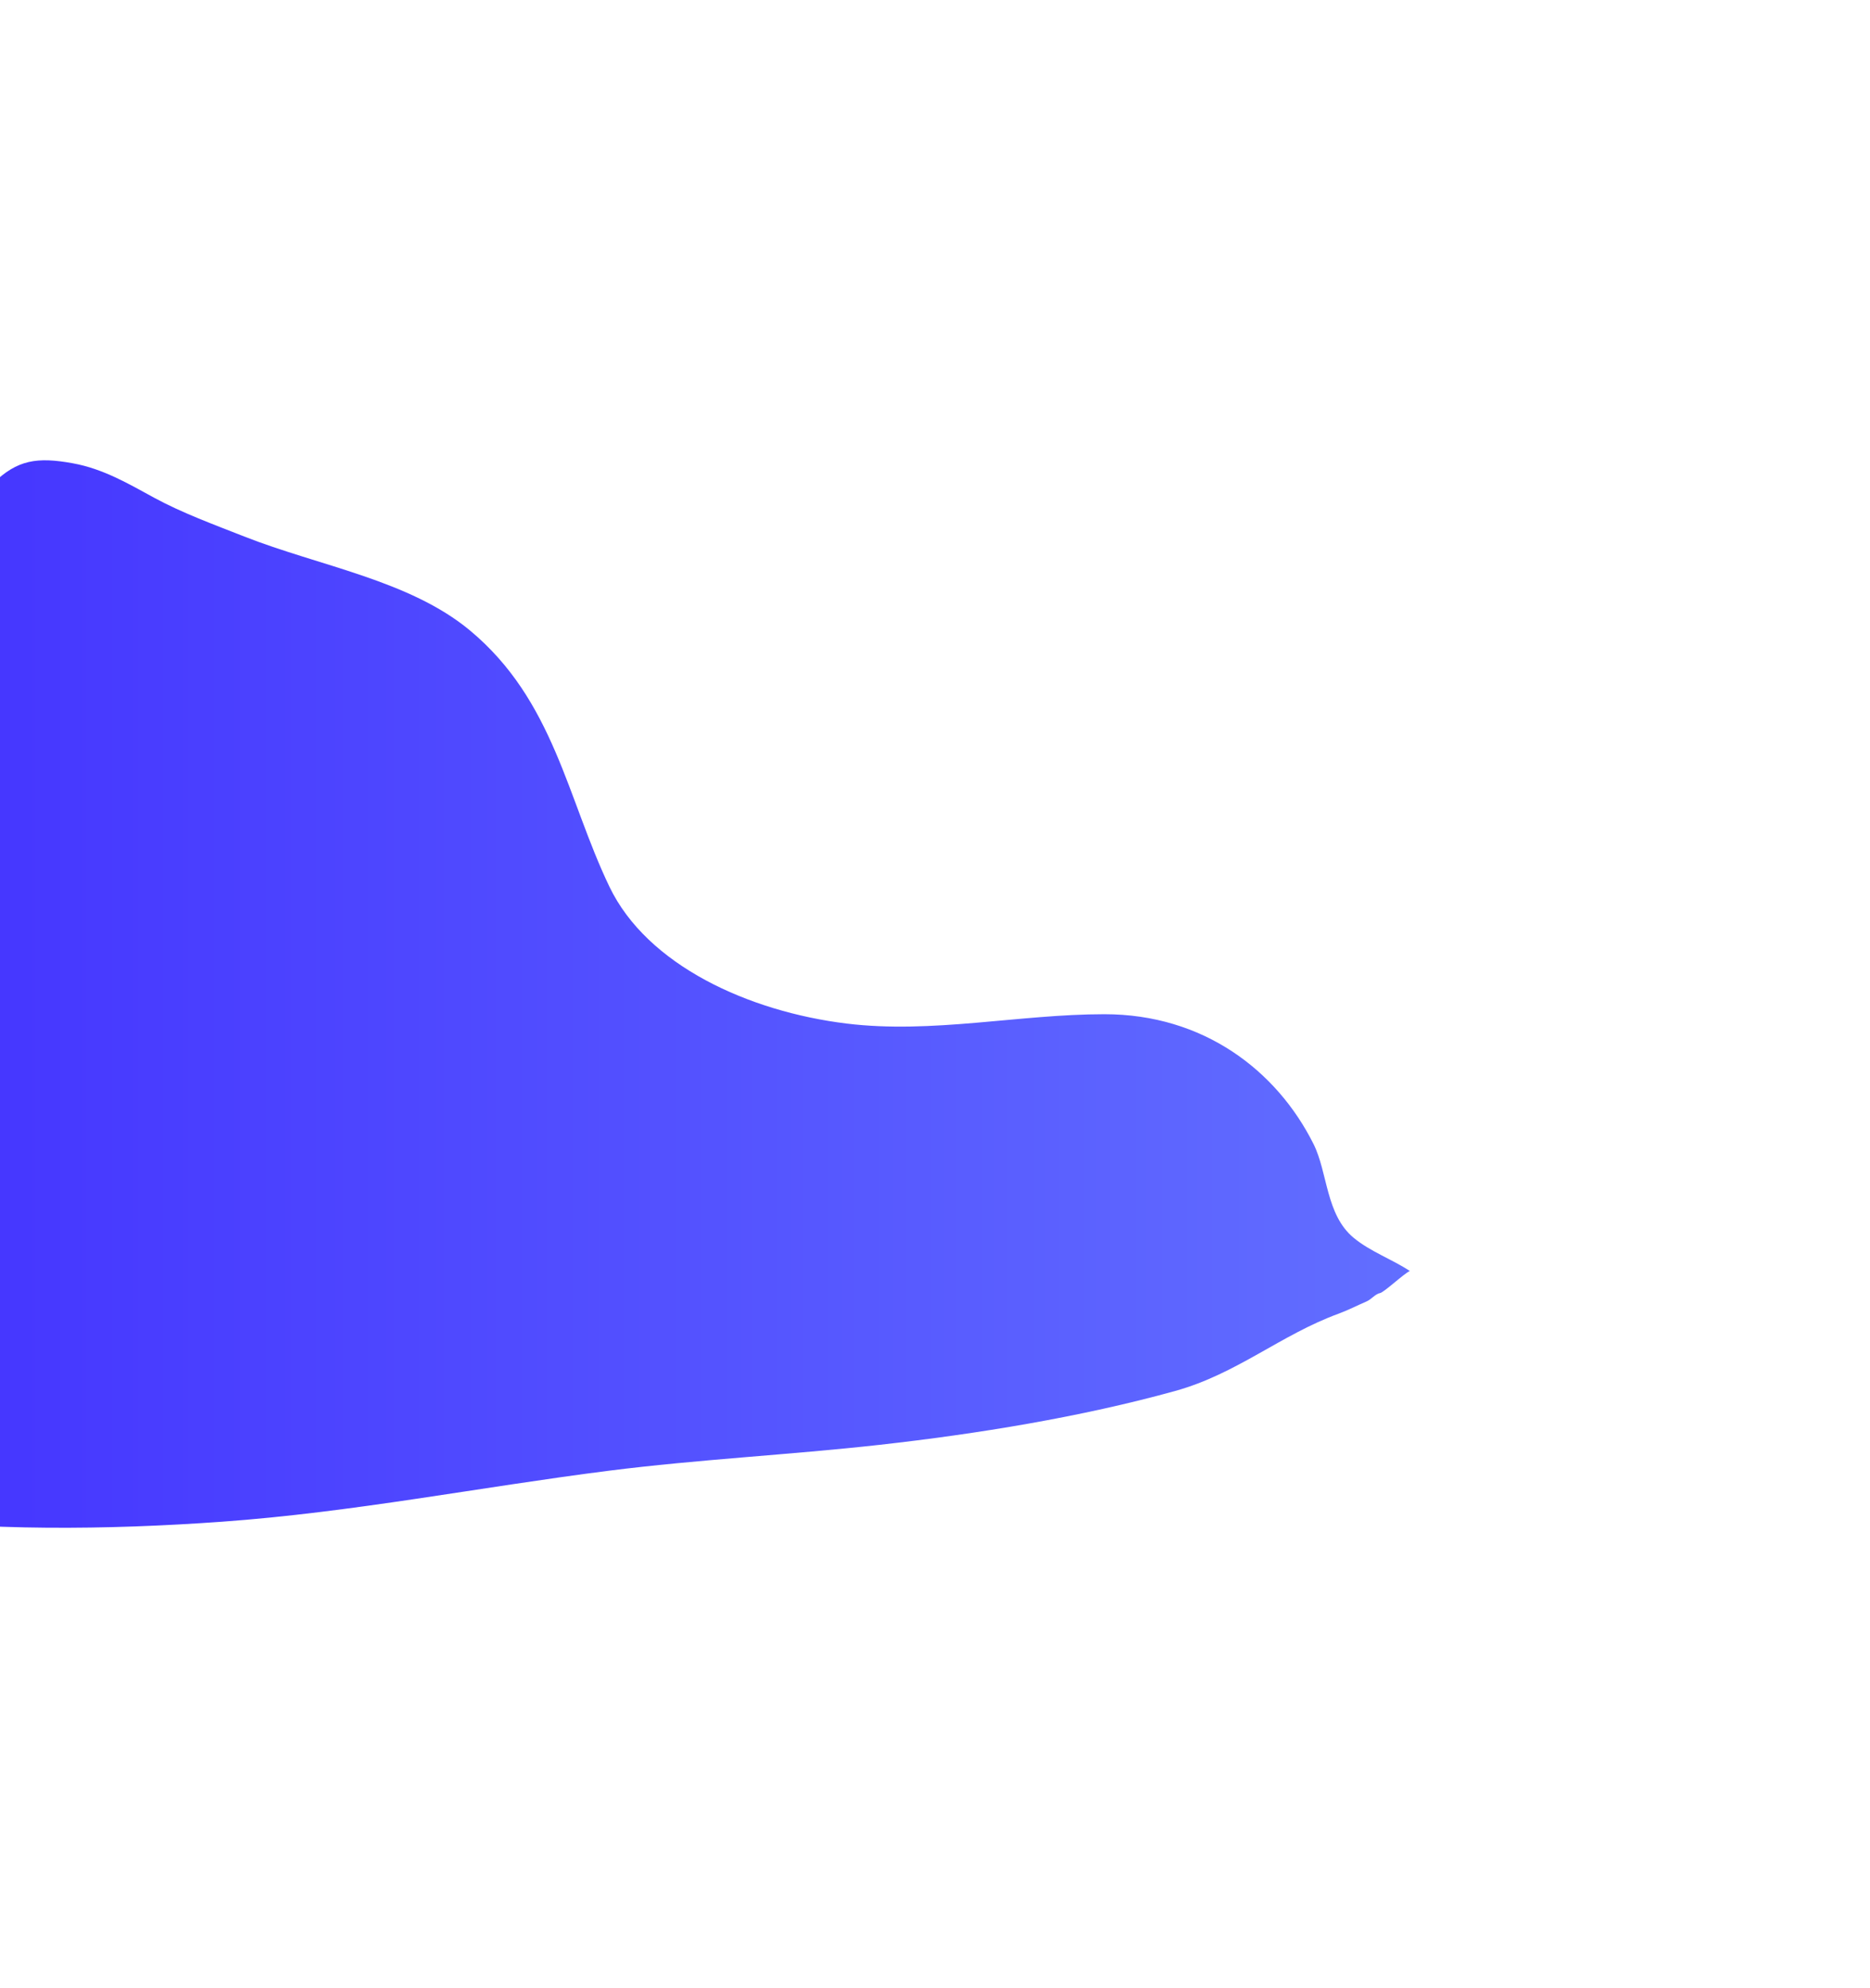 <svg xmlns="http://www.w3.org/2000/svg" width="382" height="406" viewBox="0 0 382 406" fill="none">
  <g filter="url(#filter0_f_630_7854)">
    <path
      d="M276.503 252.769C279.926 255.615 284.406 257.178 288 259.568C286.845 260.048 282.702 263.954 281.893 264.08C280.995 264.219 280.12 265.369 279.179 265.771C277.265 266.59 275.419 267.558 273.45 268.278C261.571 272.622 252.689 280.567 240.052 284.068C220.871 289.382 199.625 292.838 179.664 295.065C161.258 297.118 142.693 298.029 124.328 300.359C97.972 303.704 71.999 308.849 45.395 310.761C21.713 312.463 -2.681 312.662 -26.264 309.758C-29.474 309.363 -30.442 297.707 -30.75 295.409C-32.053 285.657 -32.745 276.727 -30.75 266.899C-28.804 257.316 -25.961 247.643 -22.042 238.483C-19.259 231.977 -15.697 225.387 -12.279 219.09C-8.655 212.414 -1.555 205.007 -1.083 197.566C-0.279 184.862 -2.135 172.581 -5.117 160.19C-7.149 151.746 -9.866 143.584 -9.866 134.938C-9.866 128.038 -10.053 121.056 -9.037 114.198C-8.182 108.427 -6.044 103.227 -1.423 98.721C3.543 93.88 7.592 93.284 14.899 94.617C21.124 95.752 26.264 98.805 31.523 101.666C37.163 104.734 43.763 107.153 49.88 109.561C65.226 115.603 83.651 118.487 95.981 128.735C113.178 143.028 115.851 163.061 124.479 181.056C132.202 197.163 152.97 206.583 172.955 209.033C190.388 211.171 208.161 207.122 225.615 207.122C245.779 207.122 260.779 218.553 268.323 233.627C271.248 239.47 270.816 248.042 276.503 252.769Z"
      fill="url(#paint0_linear_630_7854)" fill-opacity="0.8" />
  </g>
  <defs>
    <filter id="filter0_f_630_7854" x="-125.75" y="0.25" width="507.5" height="405.5" filterUnits="userSpaceOnUse"
      color-interpolation-filters="sRGB">
      <feFlood flood-opacity="0" result="BackgroundImageFix" />
      <feBlend mode="normal" in="SourceGraphic" in2="BackgroundImageFix" result="shape" />
      <feGaussianBlur stdDeviation="46.875" result="effect1_foregroundBlur_630_7854" />
    </filter>
    <linearGradient id="paint0_linear_630_7854" x1="-21.615" y1="203.005" x2="400.957" y2="203.005"
      gradientUnits="userSpaceOnUse">
      <stop stop-color="#1500FF" />
      <stop offset="1" stop-color="#4865FF" />
    </linearGradient>
  </defs>
</svg>